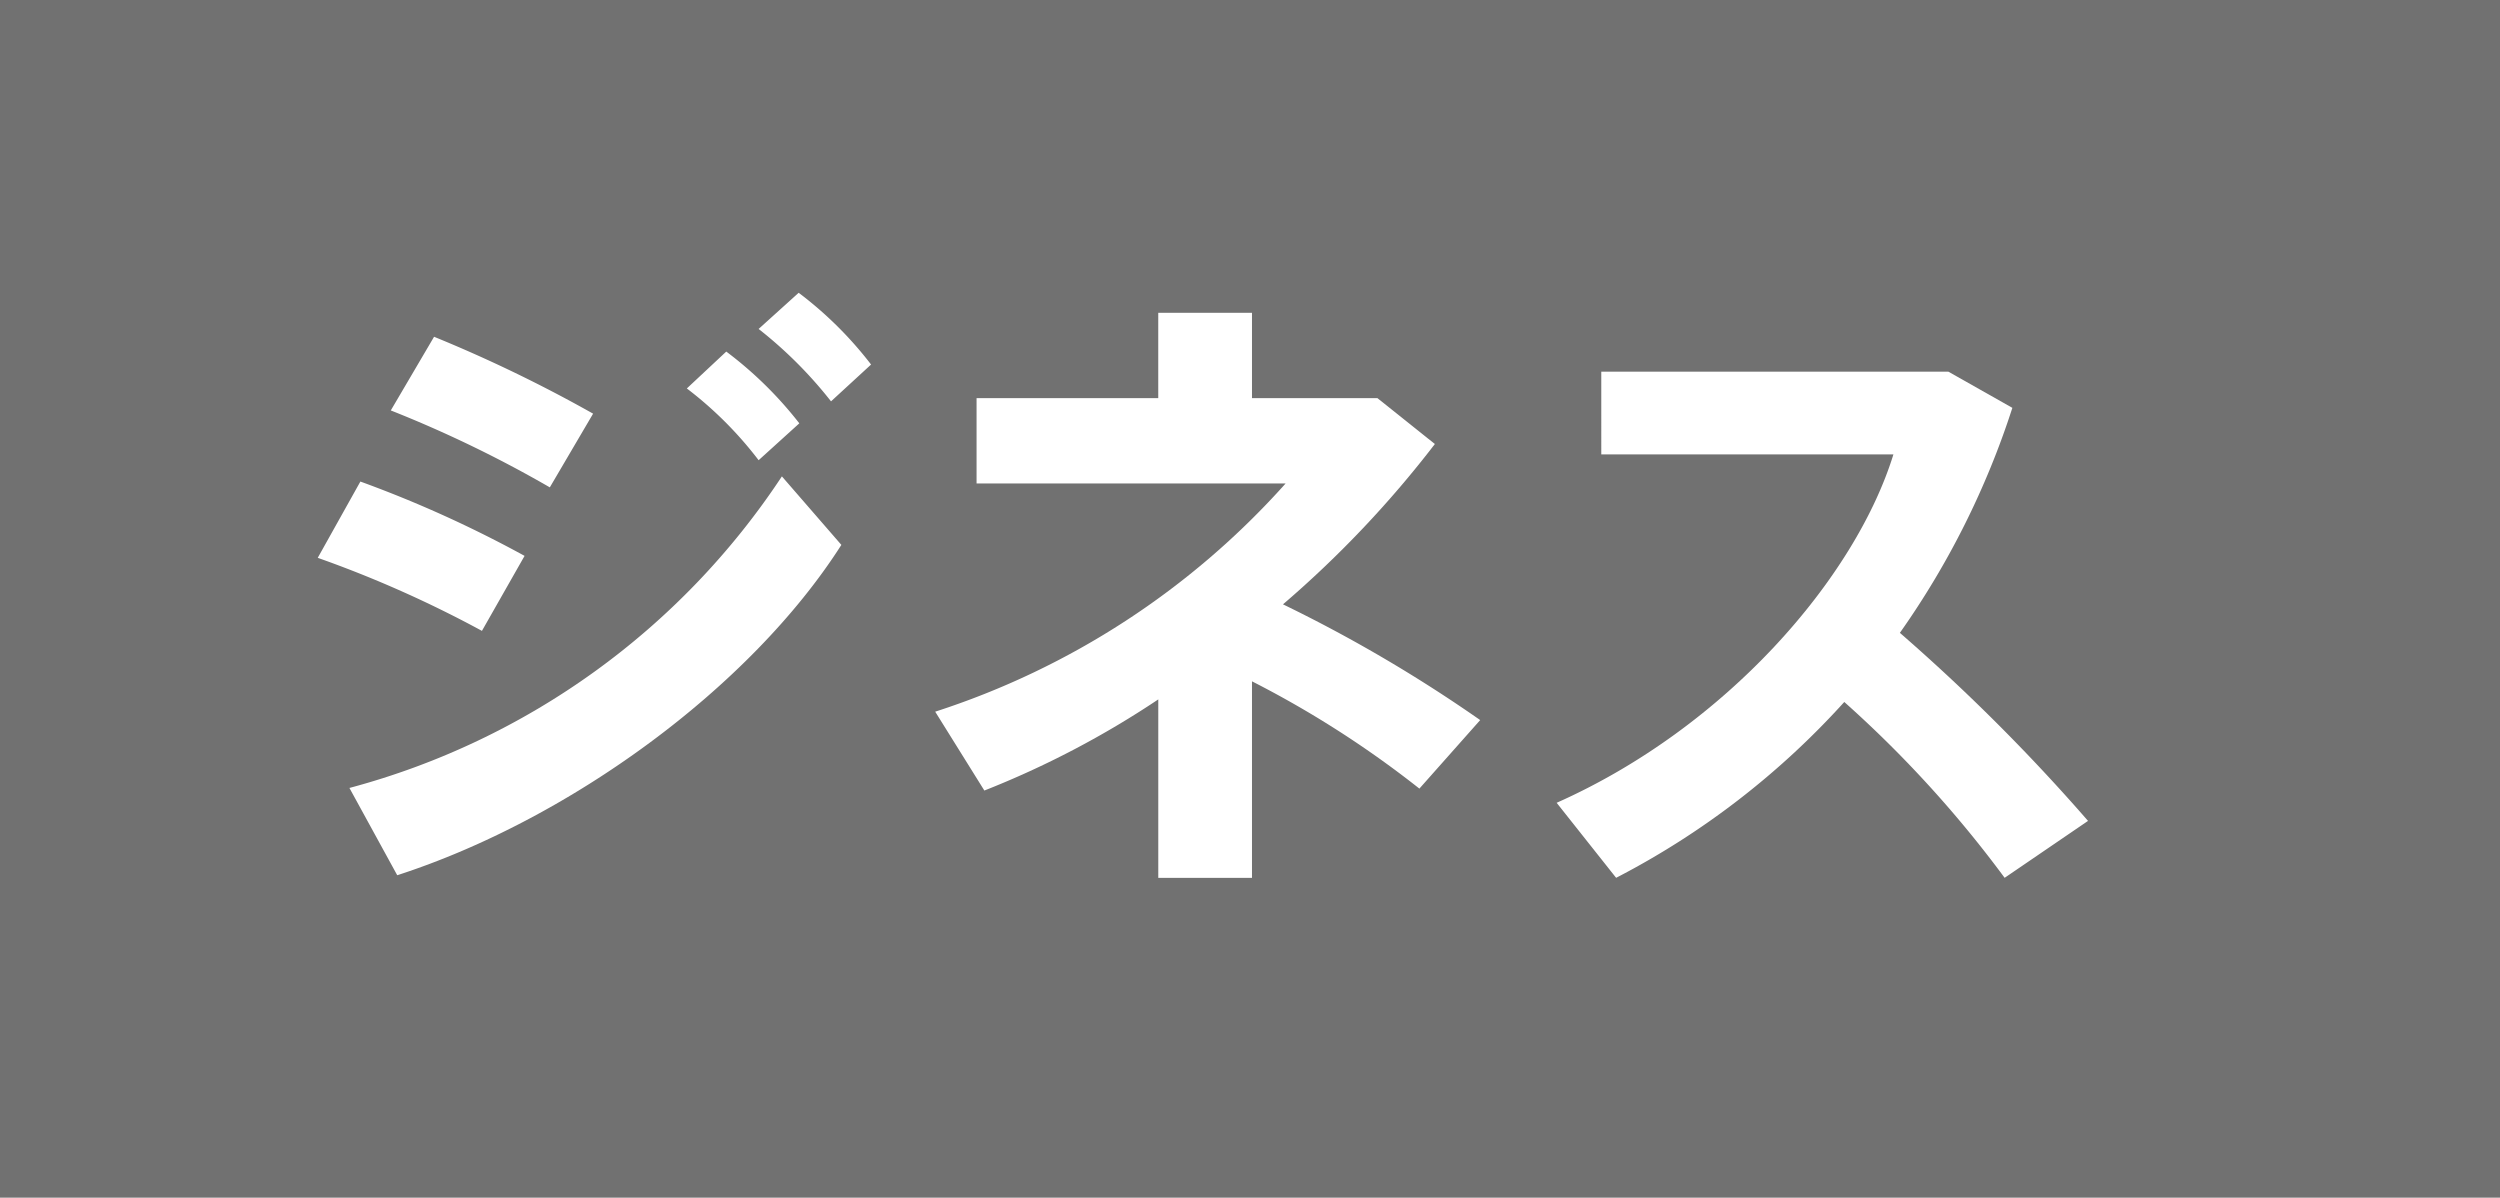 <svg xmlns="http://www.w3.org/2000/svg" width="81.213" height="38.907" viewBox="0 0 81.213 38.907"><title>12</title><g id="aa57bf9a-249e-4e5c-860e-cc81f59abc9f" data-name="レイヤー 2"><g id="a8b29c04-9b02-4560-8451-aa3b4e94e9f4" data-name="レイヤー 1"><rect width="81.213" height="38.907" fill="#717171"/><path d="M17.041,18.058l-1.385,2.436a37.127,37.127,0,0,0-5.334-2.373l1.385-2.478A38.377,38.377,0,0,1,17.041,18.058ZM25.4,15.475l1.932,2.226c-2.961,4.642-8.842,8.925-14.428,10.731L11.351,25.597A24.378,24.378,0,0,0,25.4,15.475Zm-6.133-2.037-1.406,2.394a39.171,39.171,0,0,0-5.166-2.499l1.406-2.393A45.837,45.837,0,0,1,19.267,13.438Zm4.326-2.017a12.552,12.552,0,0,1,2.373,2.331L24.644,14.95a12.313,12.313,0,0,0-2.332-2.331Zm2.352-1.91a12.277,12.277,0,0,1,2.352,2.331l-1.301,1.196a13.883,13.883,0,0,0-2.352-2.352Z" fill="#fff"/><path d="M48.084,23.392l-1.975,2.226a32.745,32.745,0,0,0-5.438-3.485v6.384H37.627V22.72a29.854,29.854,0,0,1-5.65,2.961L30.38,23.119a25.959,25.959,0,0,0,11.383-7.413H31.724V12.934h5.902V10.161h3.045v2.772h4.074l1.867,1.491a34.599,34.599,0,0,1-4.934,5.208A46.99,46.99,0,0,1,48.084,23.392Z" fill="#fff"/><path d="M67.83,26.667l-2.709,1.849a37.399,37.399,0,0,0-5.209-5.712A26.215,26.215,0,0,1,52.5,28.516l-1.932-2.437c5.521-2.457,9.701-7.308,10.94-11.318h-9.49V12.073H63.292l2.08,1.176a27.059,27.059,0,0,1-3.654,7.309A62.11,62.11,0,0,1,67.83,26.667Z" fill="#fff"/></g></g></svg>